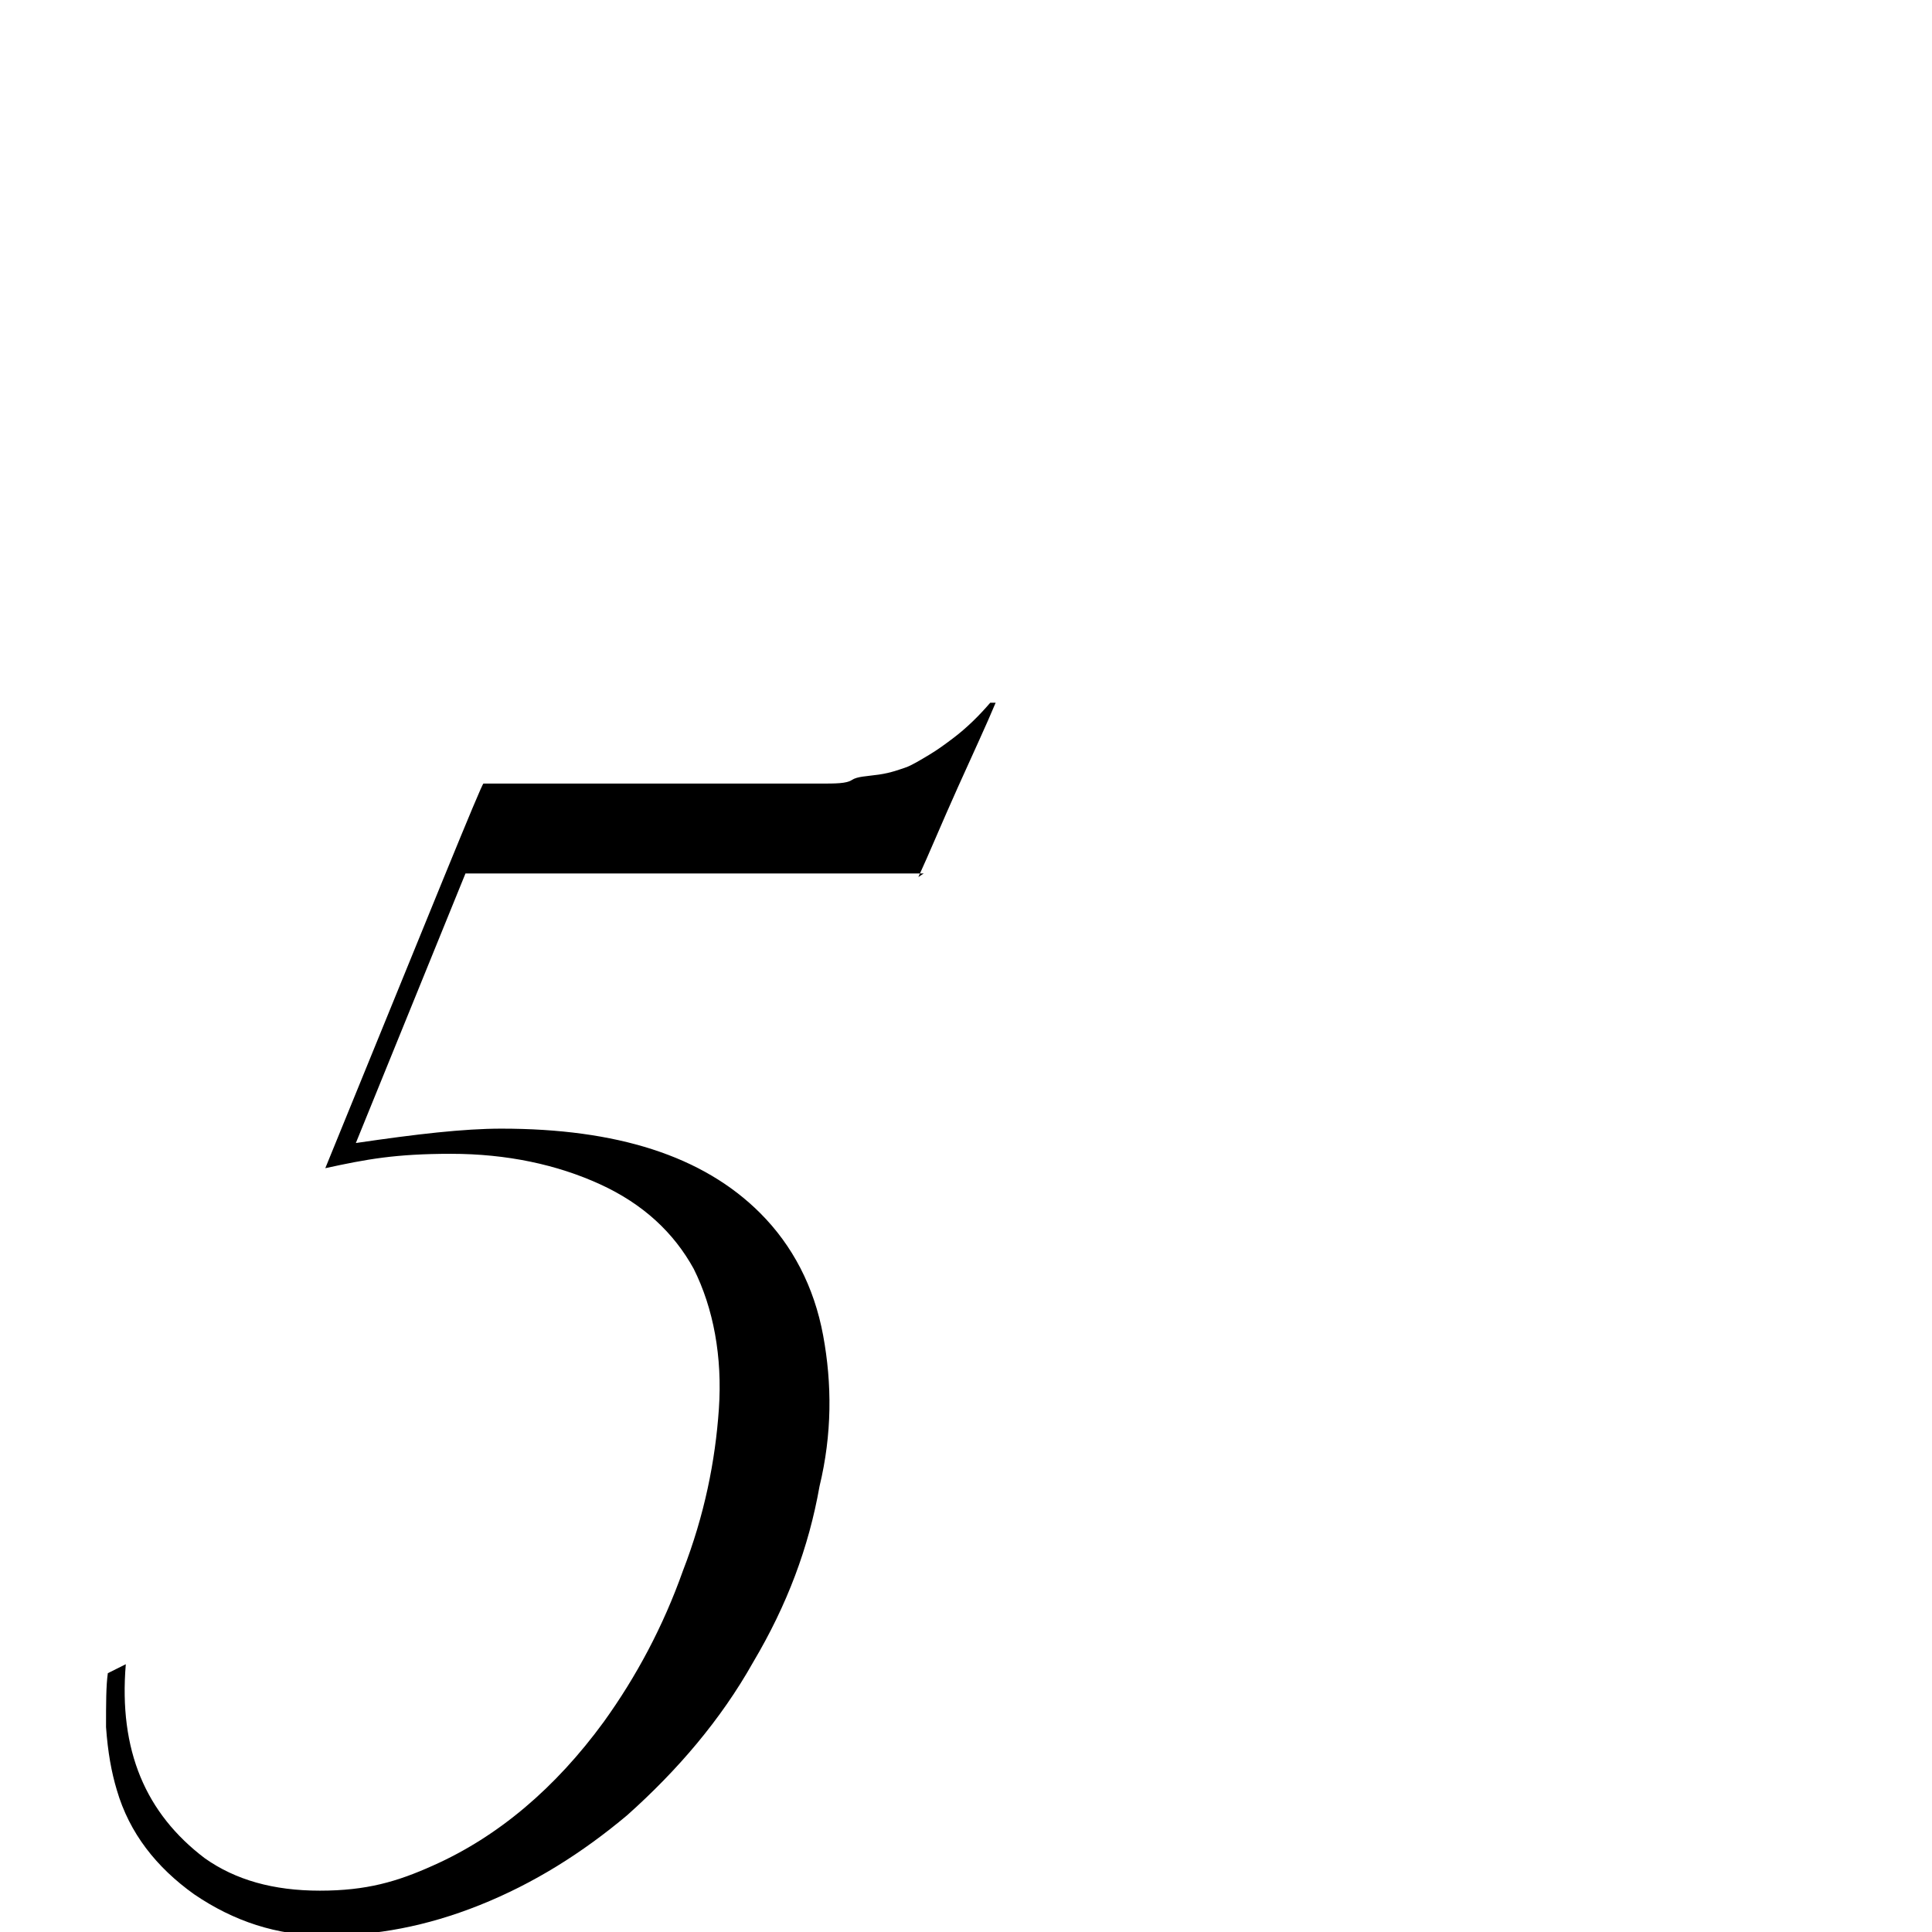 <?xml version="1.0" encoding="UTF-8"?>
<svg id="_レイヤー_2" data-name=" レイヤー 2" xmlns="http://www.w3.org/2000/svg" version="1.1" viewBox="0 0 107.5 107.5">
  <defs>
    <style>
      .cls-1 {
        fill: #000;
        stroke-width: 0px;
      }
    </style>
  </defs>
  <g id="design">
    <path class="cls-1" d="M51.4,48.6h-25.5l-6.1,15c3.4-.5,6-.8,8.1-.8,6.4,0,11.2,1.5,14.4,4.7,1.8,1.8,3,4.1,3.5,6.8.5,2.7.5,5.5-.2,8.4-.6,3.4-1.8,6.6-3.7,9.8-1.8,3.2-4.2,6-7,8.5-2.5,2.1-5.2,3.8-8.2,5s-5.8,1.7-8.6,1.7c-2.7,0-5.1-.8-7.3-2.3-2.1-1.5-3.6-3.4-4.3-5.8-.3-1-.5-2.1-.6-3.5,0-1.3,0-2.3.1-3l1-.5c-.4,4.8,1.1,8.3,4.4,10.8,1.7,1.2,3.8,1.8,6.4,1.8s4.3-.5,6.3-1.4c3.6-1.6,6.8-4.3,9.5-8,1.8-2.5,3.3-5.3,4.4-8.4,1.2-3.1,1.8-6.1,2-9s-.3-5.6-1.4-7.8c-1.1-2-2.8-3.6-5.2-4.7-2.4-1.1-5.2-1.7-8.3-1.7s-4.7.3-7,.8c5.8-14.2,8.7-21.4,8.8-21.4h12.4c.4,0,1.2,0,2.3,0,1.2,0,1.9,0,2.2,0s1,0,1.8,0c.9,0,1.5,0,1.8-.2s.8-.2,1.5-.3c.7-.1,1.2-.3,1.5-.4s.8-.4,1.3-.7.9-.6,1.3-.9c.8-.6,1.5-1.3,2.1-2h.3c-.5,1.2-1.2,2.7-2.1,4.7-.9,2-1.6,3.7-2.2,5h0Z"/>
  </g>
</svg>